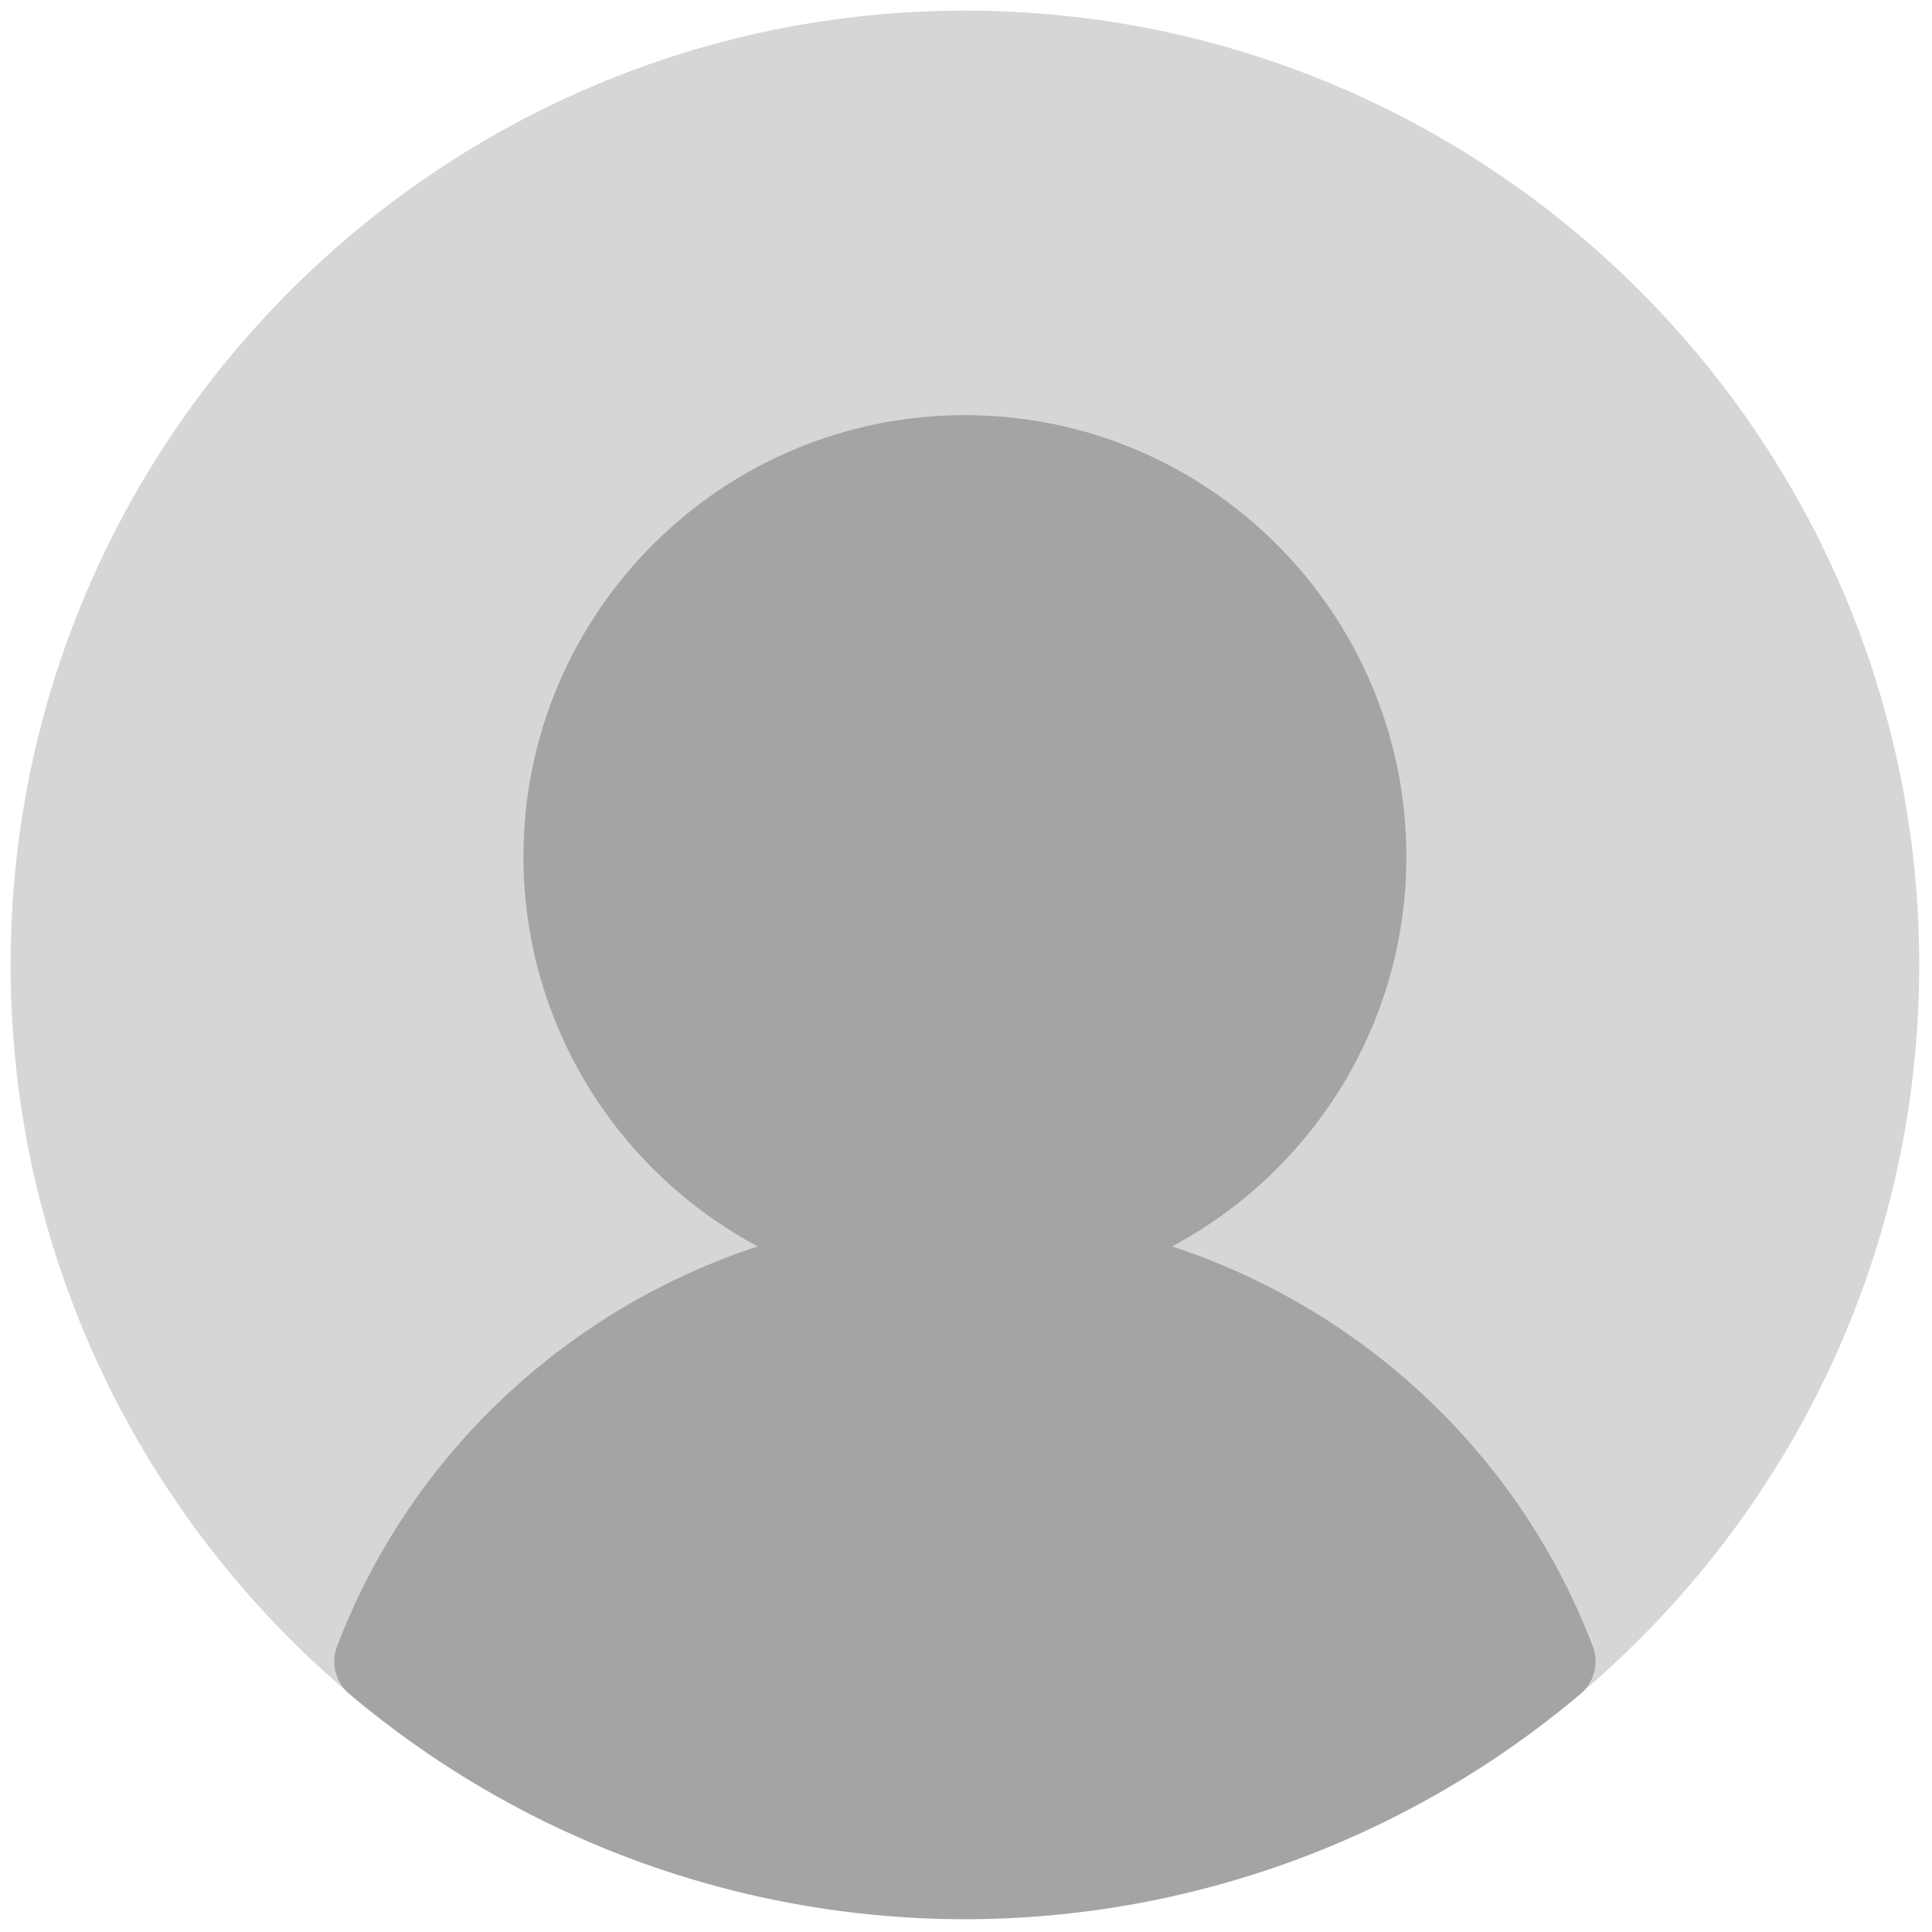 <svg xmlns="http://www.w3.org/2000/svg" width="256" height="256" ><path d="M127.857 248.687c-31.048 0-59.516-5.628-81.549-24.262-27.445-23.213-44.901-57.892-44.901-96.568 0-69.725 56.725-126.45 126.45-126.45s126.45 56.725 126.45 126.45c0 38.68-17.456 73.355-44.901 96.568-22.03 18.636-50.501 24.262-81.549 24.262z" fill="#d6d6d6"/><g fill="#a5a4a4"><path d="M127.857 172.002c-32.256 0-58.499-26.243-58.499-58.496s26.243-58.499 58.499-58.499 58.496 26.243 58.496 58.499-26.24 58.496-58.496 58.496z"/><path d="M127.857 254.307a126.51 126.51 0 0 1-81.569-29.856 5.62 5.62 0 0 1-1.627-6.286c13.041-34.335 46.477-57.403 83.196-57.403s70.154 23.067 83.196 57.403a5.62 5.62 0 0 1-1.627 6.286 126.51 126.51 0 0 1-81.569 29.856z"/></g></svg>